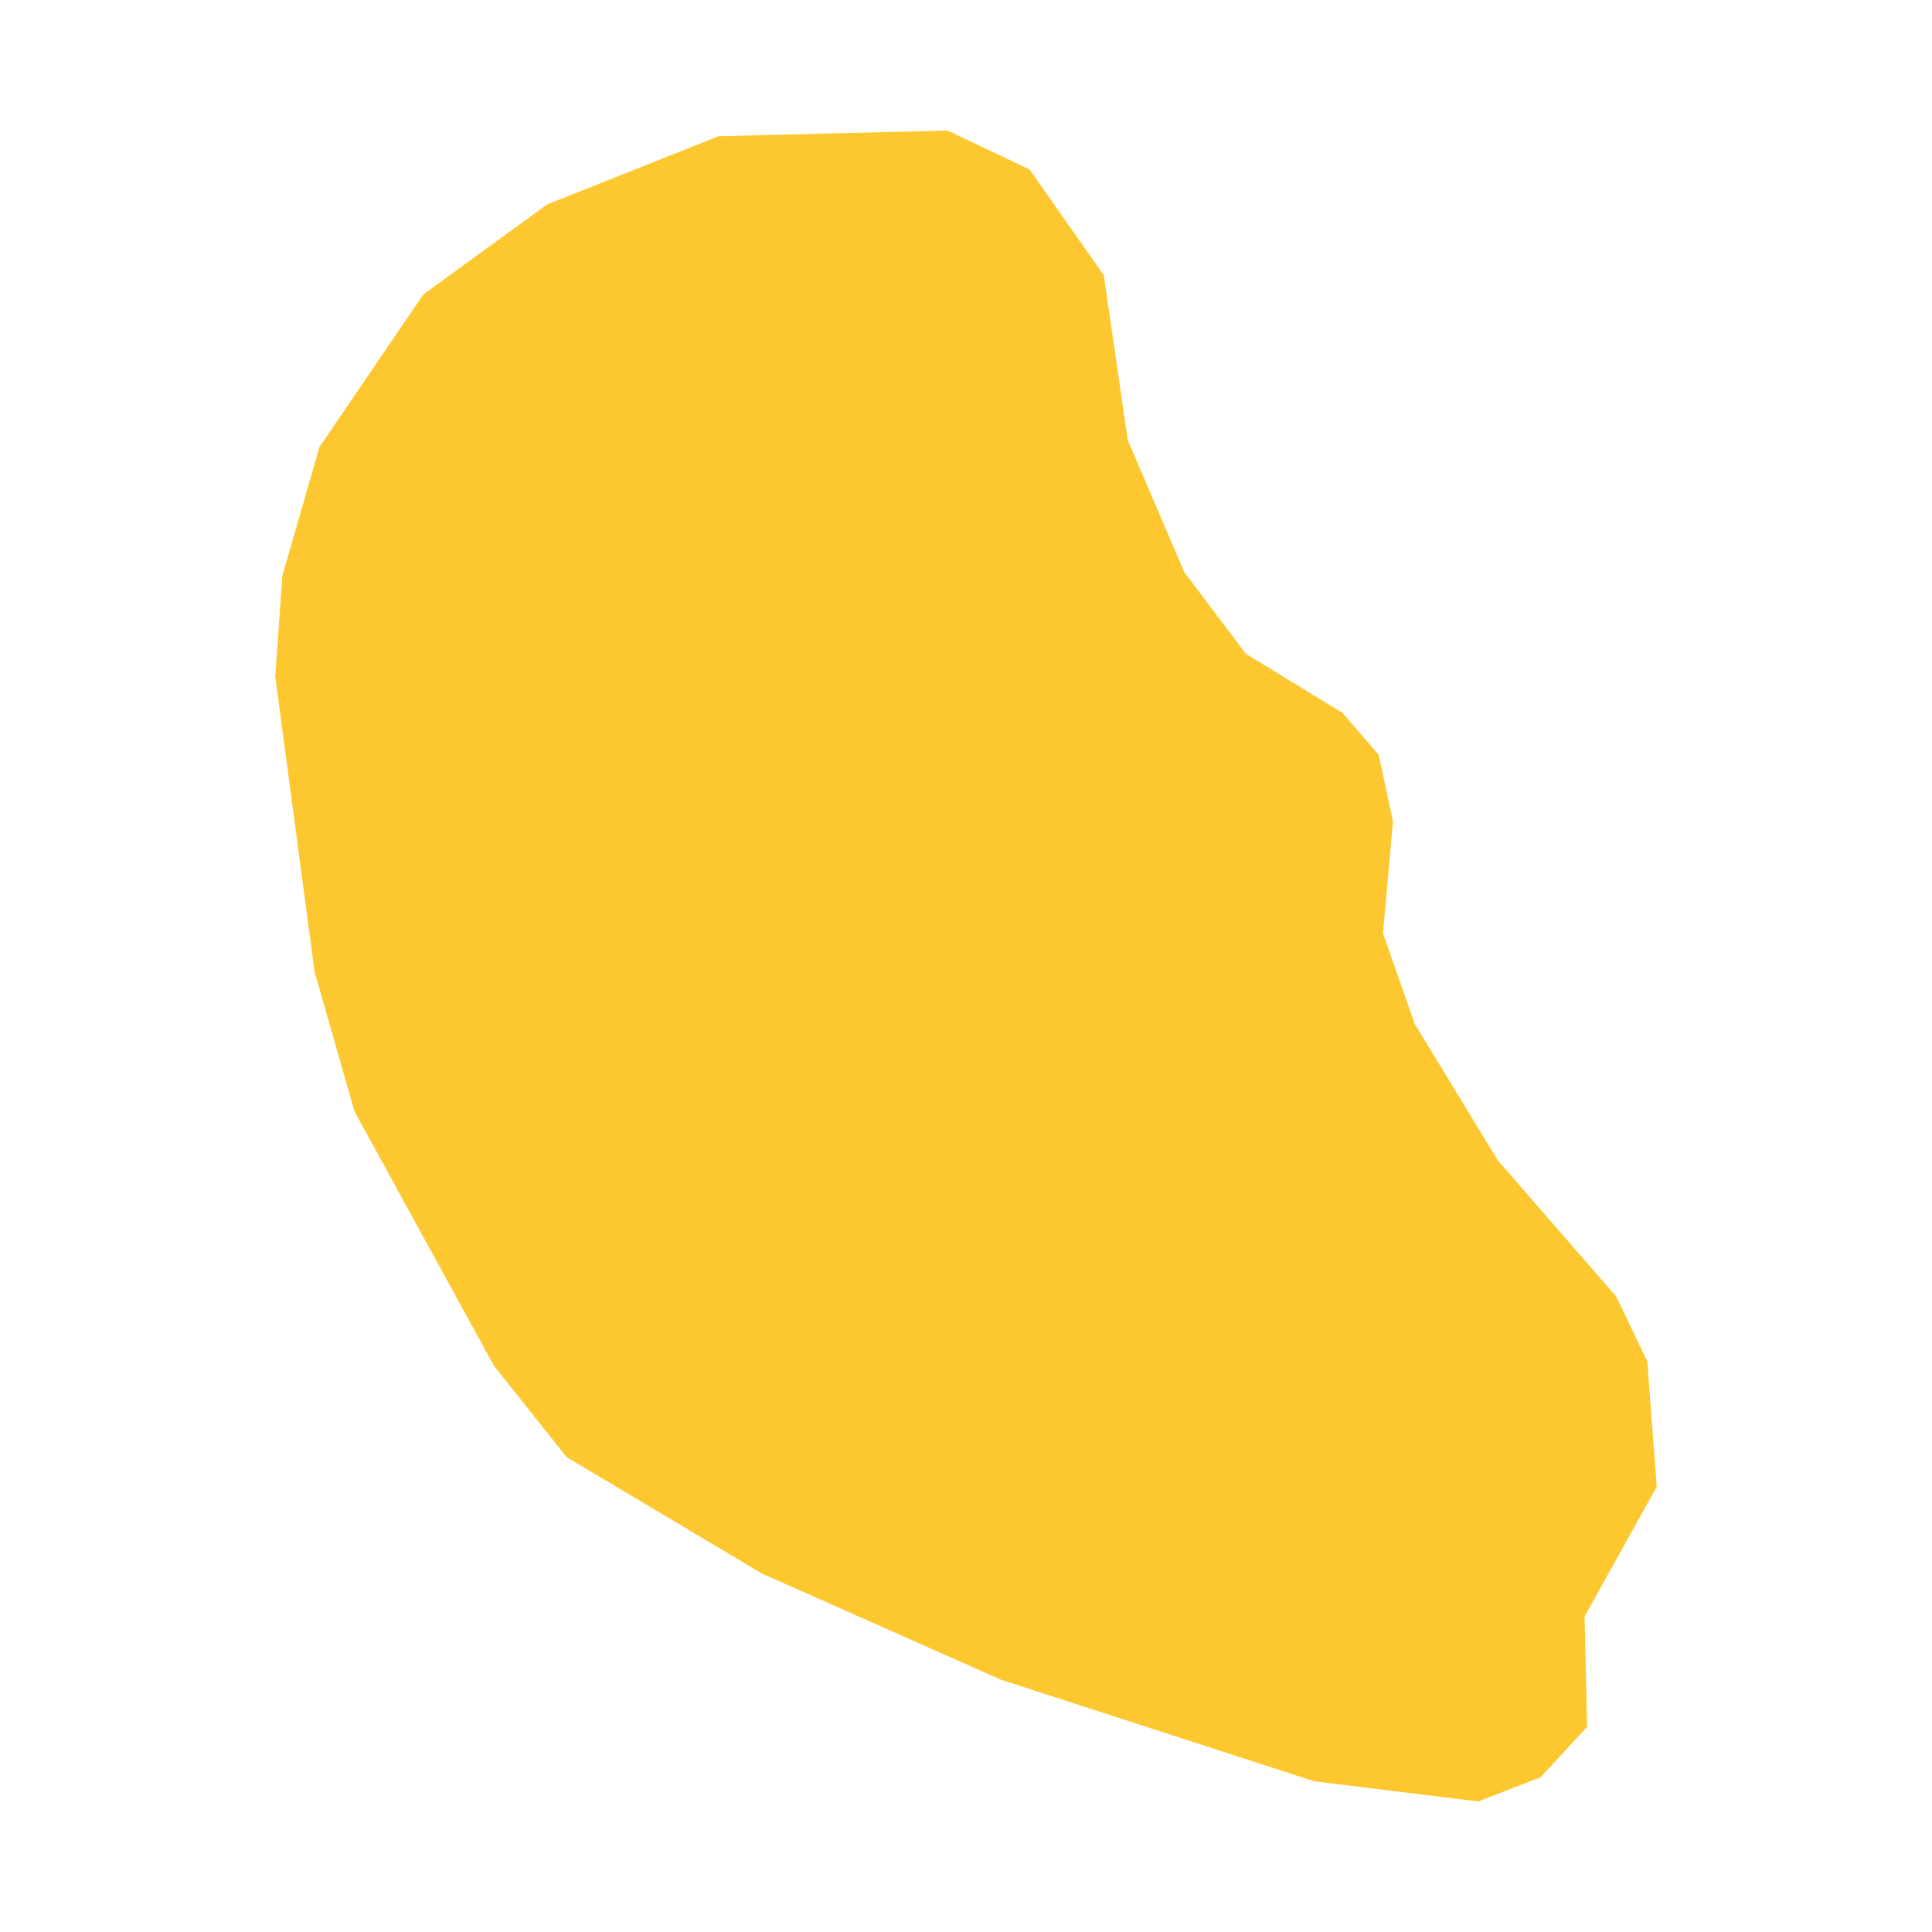 <svg xmlns="http://www.w3.org/2000/svg" fill="#fdc82f80" width="256" height="256" viewBox="-20 -20 251.657 296"><path d="M210.214,188.594 211.657,207.79 200.599,227.657 200.989,244.554 193.879,252.282 184.31,256 159.21,252.919 111.168,237.34 74.499,221.05 44.637,203.243 33.496,189.236 12.135,150.265 6.031,128.929 0,83.664 1.092,68.208 6.764,48.493 22.697,25.104 41.654,11.317 67.917,0.871 103.009,0 115.565,5.963 126.938,22.17 130.619,47.449 139.272,67.659 148.703,80.16 163.514,89.219 169.047,95.635 171.249,105.853 169.718,122.976 174.594,136.908 187.34,157.818 205.458,178.647 210.214,188.594Z"/></svg>